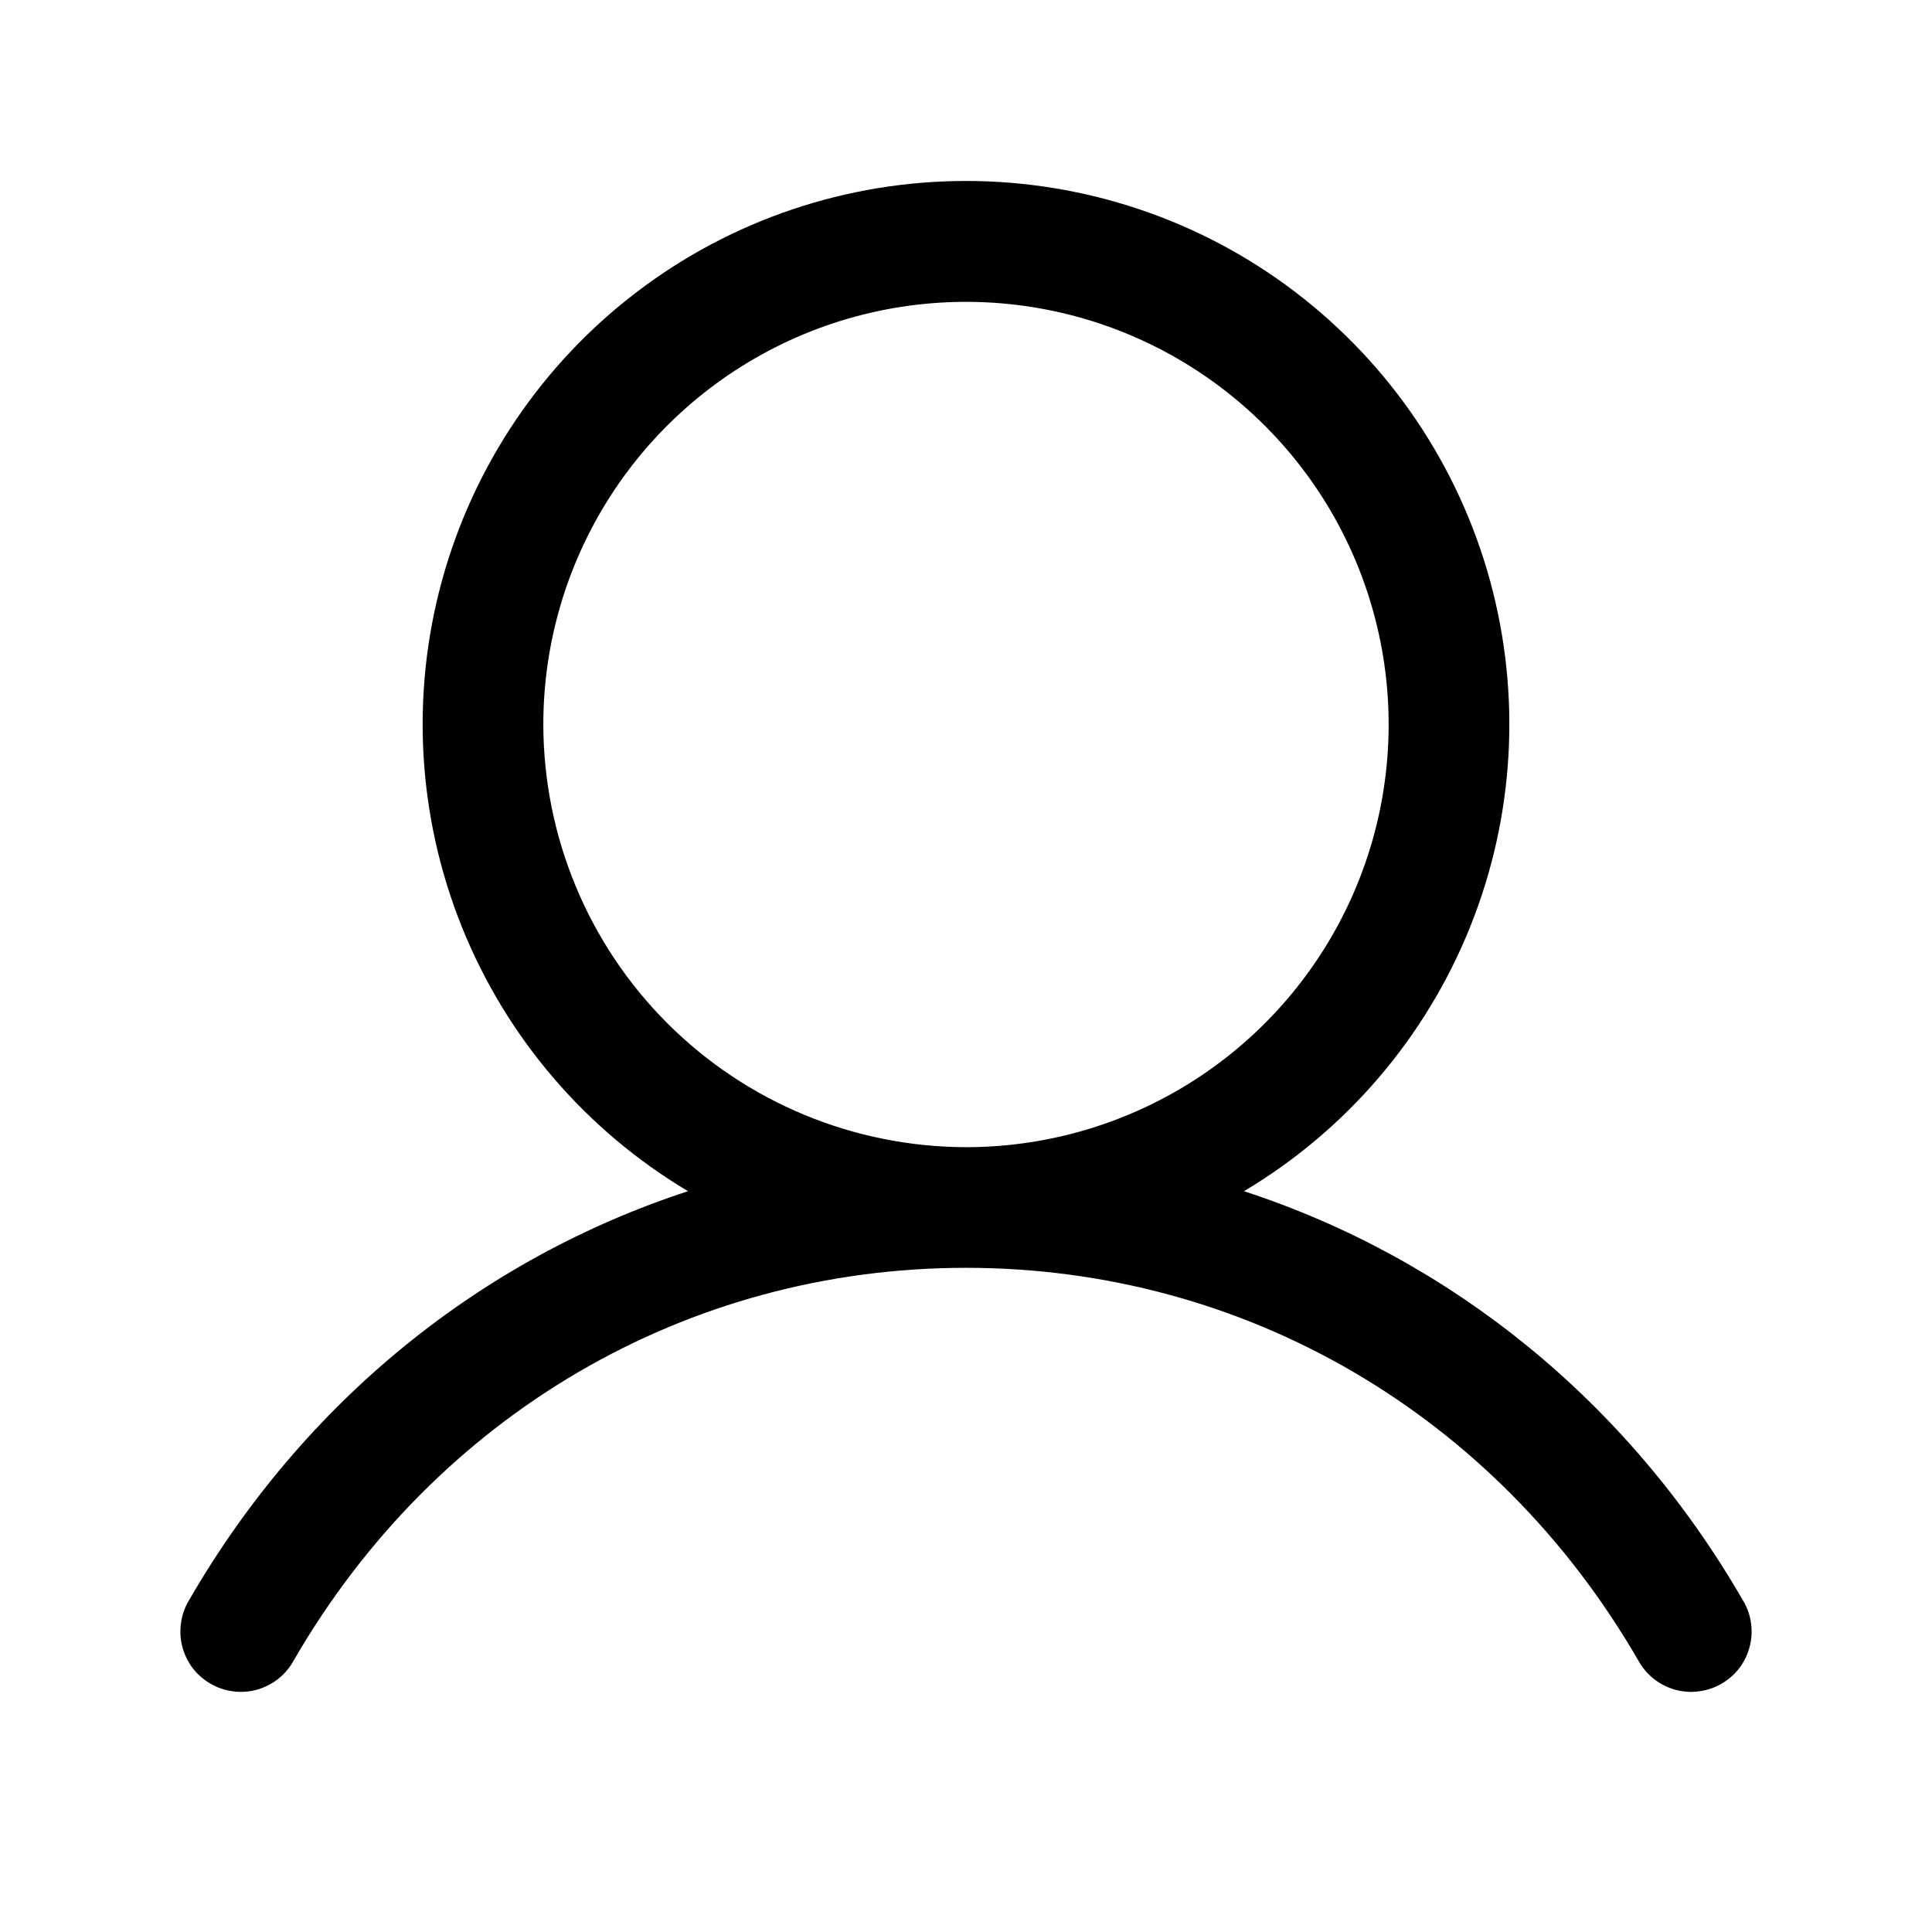 <svg xmlns="http://www.w3.org/2000/svg" width="18" height="18" viewBox="0 0 18 18" fill="none"><path d="M16.236 14.906C15.166 13.055 13.515 11.727 11.59 11.098C12.542 10.531 13.282 9.667 13.696 8.638C14.11 7.61 14.175 6.474 13.881 5.405C13.587 4.336 12.95 3.393 12.068 2.721C11.187 2.049 10.109 1.686 9 1.686C7.891 1.686 6.813 2.049 5.932 2.721C5.05 3.393 4.413 4.336 4.119 5.405C3.825 6.474 3.89 7.61 4.304 8.638C4.718 9.667 5.458 10.531 6.41 11.098C4.485 11.727 2.834 13.054 1.763 14.906C1.724 14.97 1.698 15.041 1.687 15.116C1.676 15.19 1.679 15.266 1.698 15.339C1.716 15.411 1.749 15.48 1.794 15.54C1.84 15.6 1.897 15.65 1.962 15.687C2.027 15.725 2.099 15.749 2.173 15.758C2.248 15.768 2.323 15.762 2.396 15.742C2.468 15.721 2.535 15.687 2.594 15.64C2.653 15.593 2.701 15.535 2.737 15.469C4.062 13.179 6.403 11.812 9 11.812C11.597 11.812 13.938 13.179 15.263 15.469C15.299 15.535 15.347 15.593 15.406 15.64C15.465 15.687 15.532 15.721 15.604 15.742C15.677 15.762 15.752 15.768 15.827 15.758C15.901 15.749 15.973 15.725 16.038 15.687C16.103 15.65 16.16 15.6 16.206 15.54C16.251 15.48 16.284 15.411 16.302 15.339C16.321 15.266 16.324 15.19 16.313 15.116C16.302 15.041 16.276 14.97 16.236 14.906ZM5.062 6.75C5.062 5.971 5.293 5.21 5.726 4.562C6.159 3.915 6.774 3.41 7.493 3.112C8.213 2.814 9.004 2.736 9.768 2.888C10.532 3.04 11.233 3.415 11.784 3.966C12.335 4.516 12.71 5.218 12.862 5.982C13.014 6.746 12.936 7.537 12.638 8.257C12.34 8.976 11.835 9.591 11.188 10.024C10.54 10.457 9.779 10.688 9 10.688C7.956 10.686 6.955 10.271 6.217 9.533C5.479 8.795 5.064 7.794 5.062 6.75Z" fill="black"></path></svg>